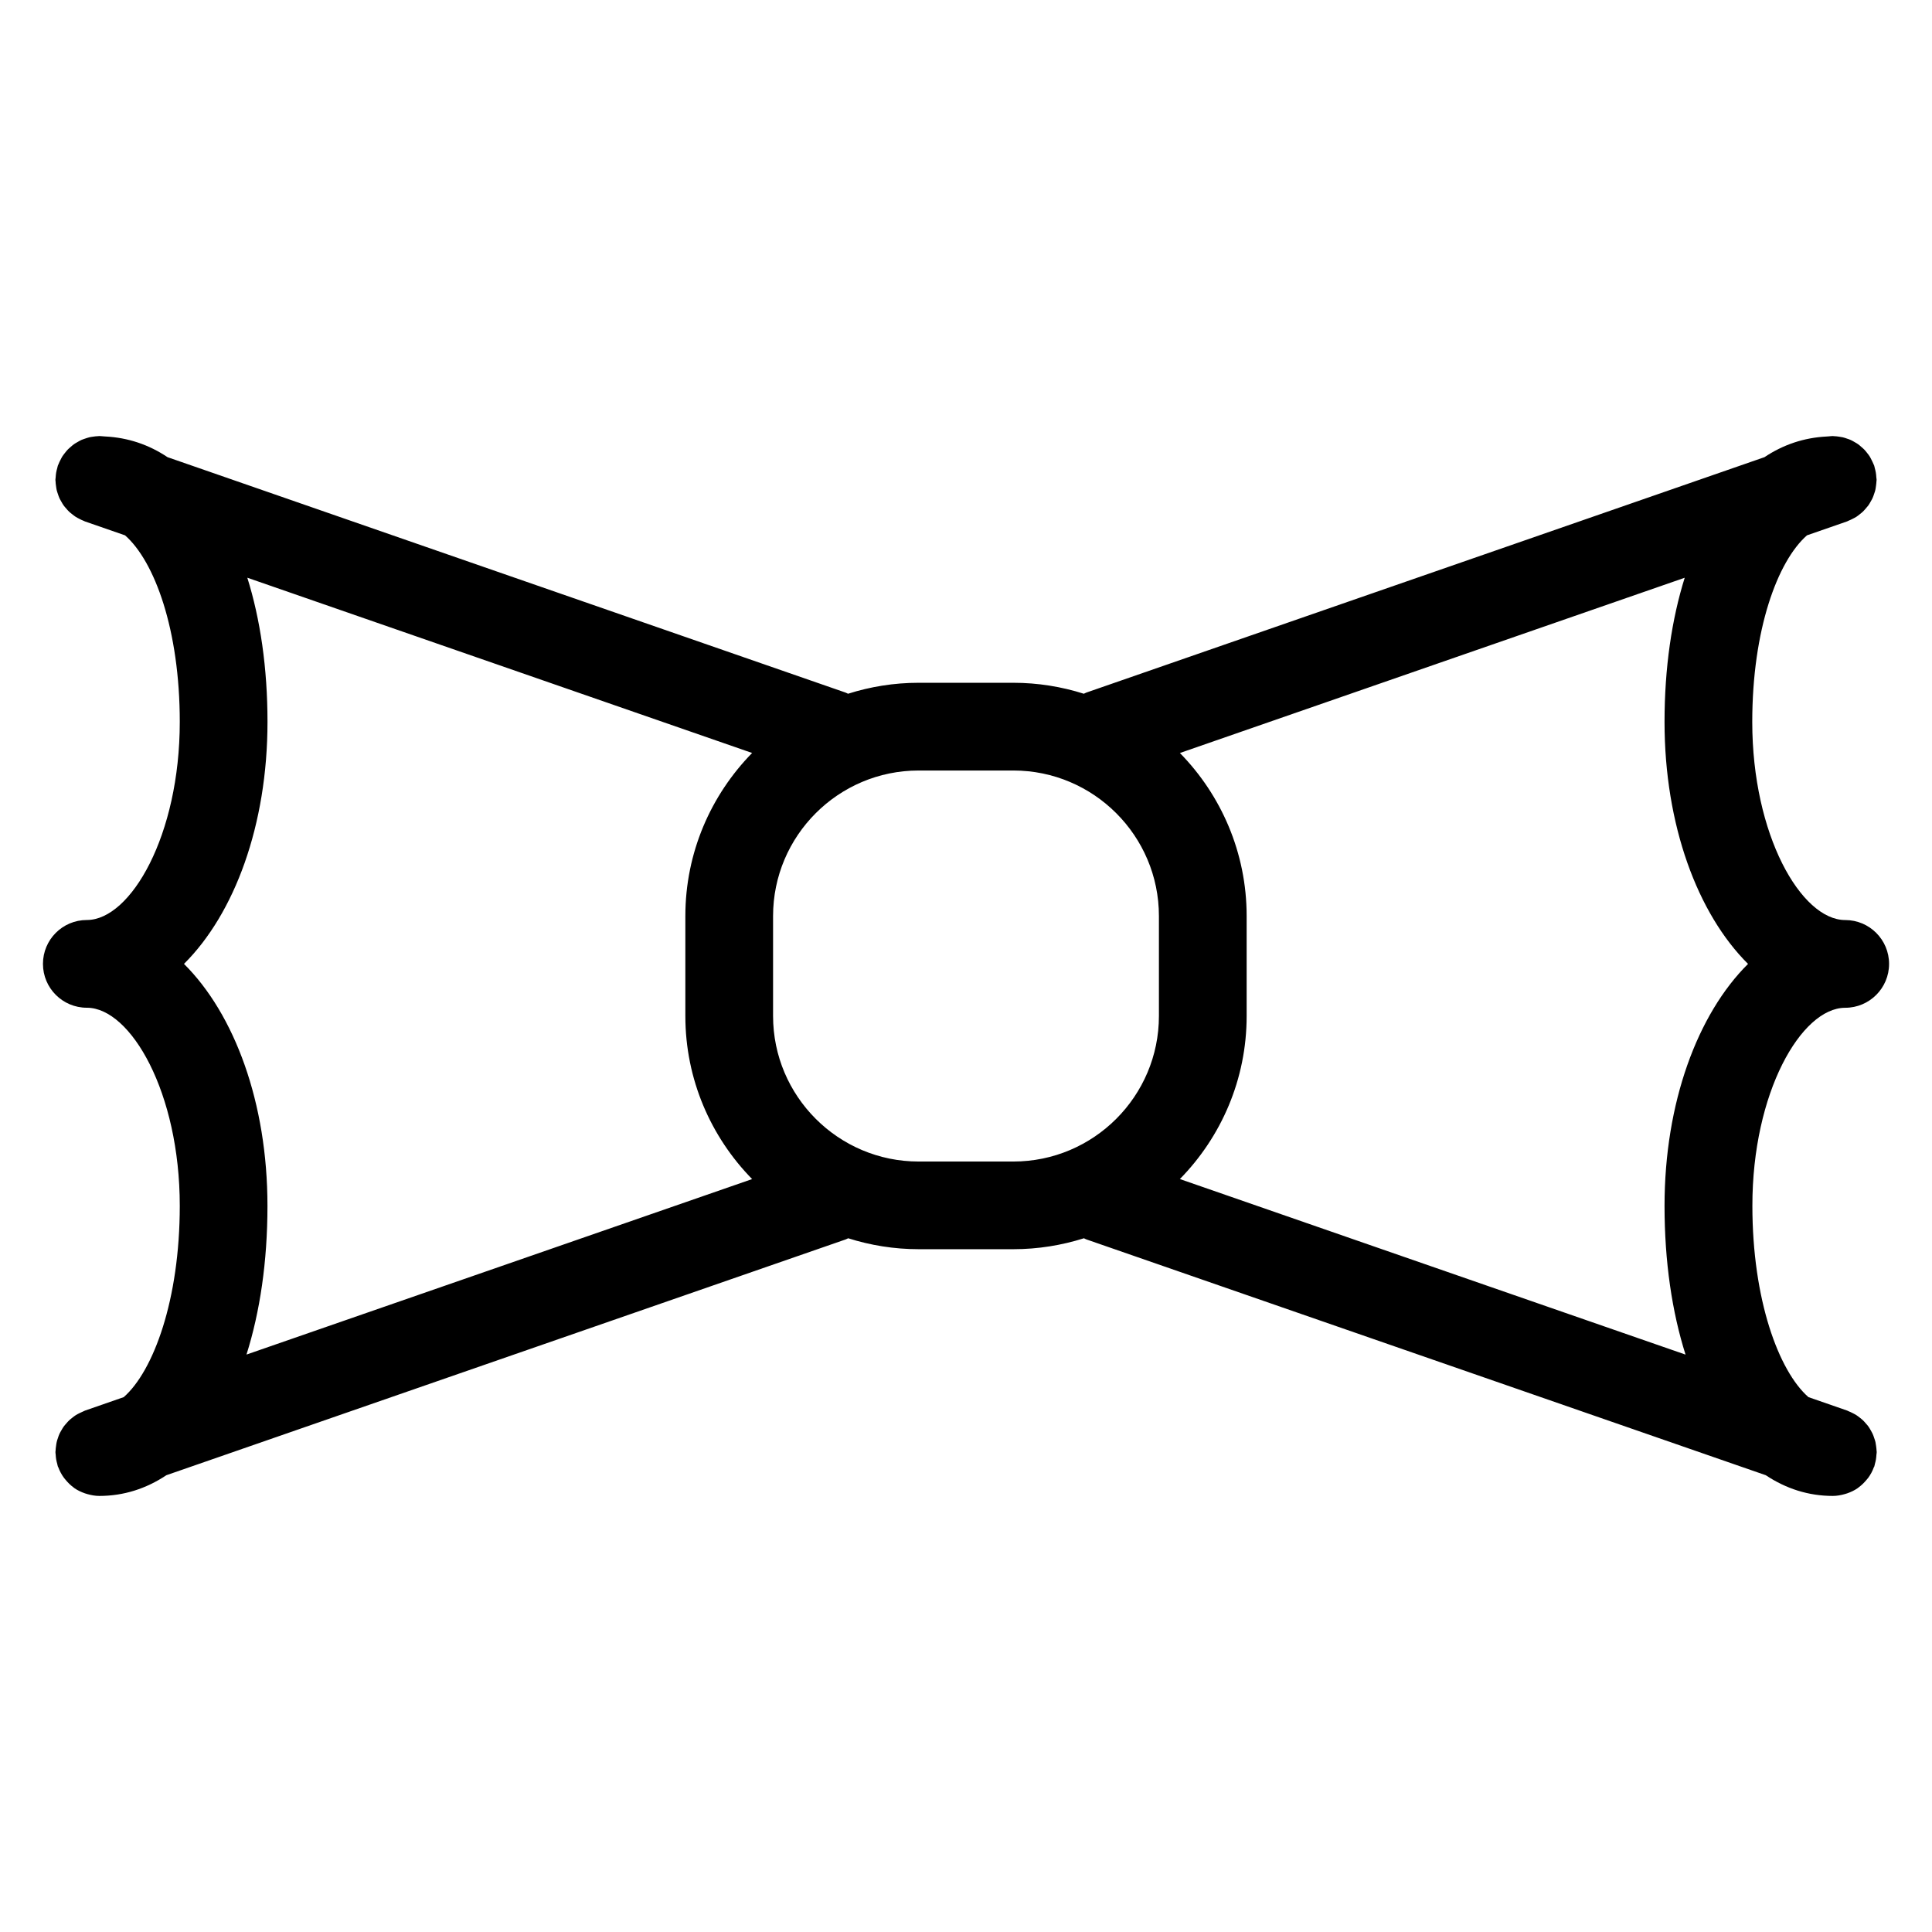 <?xml version="1.0" encoding="UTF-8"?>
<!-- Uploaded to: ICON Repo, www.svgrepo.com, Generator: ICON Repo Mixer Tools -->
<svg fill="#000000" width="800px" height="800px" version="1.1" viewBox="144 144 512 512" xmlns="http://www.w3.org/2000/svg">
 <path d="m632.96 411.07h0.039c6.418 0 11.625-5.207 11.625-11.625 0-6.426-5.207-11.625-11.625-11.625h-0.039c-11.617-0.047-24.594-22.477-24.594-52.496 0-24.438 6.68-42.582 14.504-49.457l10.641-3.695c0.117-0.039 0.211-0.109 0.324-0.156 0.395-0.156 0.766-0.332 1.141-0.527 0.316-0.164 0.637-0.316 0.938-0.504 0.316-0.203 0.605-0.434 0.898-0.668 0.301-0.242 0.605-0.465 0.875-0.73 0.262-0.246 0.488-0.527 0.738-0.805 0.246-0.285 0.496-0.566 0.723-0.867 0.219-0.309 0.402-0.645 0.59-0.977 0.18-0.309 0.363-0.621 0.512-0.945 0.164-0.348 0.277-0.715 0.402-1.078 0.125-0.355 0.242-0.699 0.332-1.062 0.078-0.348 0.125-0.707 0.172-1.07 0.055-0.41 0.109-0.82 0.125-1.238 0.008-0.125 0.039-0.242 0.039-0.363 0-0.242-0.062-0.473-0.078-0.715-0.023-0.402-0.055-0.805-0.125-1.211-0.07-0.418-0.172-0.82-0.285-1.227-0.062-0.227-0.086-0.449-0.164-0.668-0.039-0.117-0.109-0.211-0.148-0.316-0.164-0.402-0.348-0.781-0.543-1.164-0.164-0.316-0.309-0.637-0.496-0.93-0.195-0.309-0.426-0.598-0.652-0.883-0.242-0.309-0.488-0.629-0.758-0.906-0.227-0.242-0.488-0.457-0.742-0.676-0.301-0.27-0.605-0.543-0.938-0.781-0.277-0.195-0.574-0.355-0.867-0.527-0.348-0.203-0.691-0.41-1.062-0.574-0.309-0.148-0.637-0.246-0.961-0.355-0.387-0.141-0.773-0.27-1.18-0.363-0.316-0.07-0.637-0.109-0.961-0.164-0.449-0.062-0.883-0.125-1.34-0.133-0.117 0-0.219-0.031-0.332-0.031-0.371 0-0.73 0.07-1.094 0.086-0.18 0.016-0.355 0.008-0.535 0.039-5.953 0.301-11.488 2.148-16.457 5.473l-179.69 62.379c-0.242 0.086-0.449 0.219-0.684 0.316-5.906-1.875-12.176-2.906-18.695-2.906h-25.098c-6.519 0-12.789 1.031-18.695 2.906-0.234-0.102-0.441-0.234-0.684-0.316l-179.66-62.379c-4.969-3.332-10.504-5.176-16.457-5.481-0.18-0.023-0.355-0.023-0.535-0.039-0.363-0.008-0.711-0.078-1.082-0.078-0.117 0-0.227 0.031-0.332 0.031-0.449 0.008-0.883 0.07-1.324 0.133-0.324 0.047-0.652 0.086-0.969 0.164-0.395 0.094-0.773 0.227-1.156 0.355-0.332 0.117-0.668 0.219-0.992 0.363-0.348 0.164-0.684 0.355-1.016 0.551-0.328 0.188-0.637 0.355-0.934 0.566-0.316 0.227-0.605 0.488-0.898 0.742-0.262 0.234-0.535 0.457-0.781 0.715-0.258 0.27-0.488 0.574-0.73 0.875-0.234 0.301-0.473 0.598-0.676 0.914-0.18 0.293-0.332 0.605-0.488 0.914-0.203 0.379-0.387 0.766-0.543 1.18-0.039 0.109-0.109 0.203-0.148 0.316-0.078 0.219-0.094 0.441-0.164 0.668-0.117 0.402-0.219 0.805-0.293 1.227-0.07 0.402-0.094 0.805-0.125 1.211-0.016 0.242-0.07 0.473-0.07 0.715 0 0.125 0.031 0.242 0.039 0.363 0.008 0.418 0.062 0.82 0.125 1.238 0.047 0.355 0.094 0.723 0.172 1.07 0.086 0.355 0.211 0.699 0.324 1.047 0.125 0.371 0.246 0.742 0.41 1.102 0.148 0.316 0.324 0.613 0.496 0.914 0.195 0.34 0.379 0.691 0.613 1.008 0.211 0.293 0.449 0.559 0.691 0.828 0.246 0.285 0.488 0.582 0.766 0.836 0.262 0.246 0.551 0.473 0.836 0.691 0.309 0.246 0.613 0.488 0.945 0.699 0.285 0.18 0.598 0.324 0.898 0.488 0.387 0.203 0.773 0.395 1.188 0.551 0.109 0.039 0.203 0.109 0.316 0.148l10.633 3.688c7.82 6.856 14.508 25 14.508 49.445 0 30.02-12.977 52.449-24.594 52.496h-0.039c-6.426 0-11.625 5.199-11.625 11.625 0 6.418 5.199 11.625 11.625 11.625h0.039c11.617 0.047 24.594 22.477 24.594 52.504 0 24.879-6.969 43.762-14.852 50.691l-10.285 3.574c-0.117 0.039-0.211 0.109-0.316 0.148-0.402 0.164-0.789 0.348-1.172 0.543-0.309 0.164-0.621 0.309-0.914 0.496-0.324 0.203-0.621 0.441-0.922 0.676s-0.598 0.465-0.867 0.723c-0.262 0.246-0.496 0.527-0.738 0.805-0.246 0.277-0.496 0.559-0.715 0.859-0.227 0.309-0.402 0.645-0.598 0.977-0.18 0.309-0.363 0.621-0.512 0.945-0.164 0.348-0.277 0.715-0.402 1.086-0.125 0.348-0.242 0.699-0.324 1.062-0.086 0.348-0.125 0.707-0.172 1.062-0.062 0.418-0.117 0.82-0.125 1.238 0 0.133-0.039 0.242-0.039 0.363 0 0.242 0.055 0.473 0.07 0.715 0.023 0.402 0.055 0.805 0.125 1.211 0.07 0.418 0.172 0.805 0.285 1.203 0.062 0.234 0.086 0.465 0.164 0.691 0.023 0.086 0.086 0.141 0.117 0.219 0.379 1.016 0.883 1.953 1.512 2.805 0.133 0.18 0.27 0.332 0.41 0.496 0.621 0.758 1.316 1.449 2.109 2.023 0.078 0.062 0.148 0.141 0.227 0.188 0.852 0.59 1.805 1.039 2.805 1.387 0.211 0.078 0.418 0.141 0.637 0.195 1.016 0.285 2.062 0.488 3.172 0.488 6.457 0 12.426-1.93 17.766-5.488l180-62.48c0.246-0.086 0.457-0.219 0.691-0.316 5.898 1.867 12.168 2.898 18.688 2.898h25.098c6.512 0 12.781-1.031 18.688-2.898 0.234 0.102 0.449 0.234 0.691 0.316l180.01 62.48c5.34 3.559 11.309 5.488 17.766 5.488 1.109 0 2.148-0.203 3.164-0.488 0.219-0.062 0.434-0.125 0.645-0.195 1-0.348 1.945-0.797 2.789-1.387 0.094-0.062 0.164-0.141 0.242-0.195 0.789-0.574 1.473-1.254 2.102-2.008 0.148-0.172 0.285-0.332 0.426-0.512 0.621-0.844 1.133-1.781 1.496-2.797 0.031-0.078 0.094-0.141 0.125-0.219 0.078-0.227 0.102-0.465 0.164-0.691 0.109-0.395 0.211-0.789 0.277-1.203 0.07-0.402 0.102-0.805 0.125-1.211 0.016-0.242 0.078-0.473 0.078-0.715 0-0.125-0.031-0.234-0.039-0.363-0.016-0.418-0.07-0.82-0.125-1.238-0.055-0.355-0.102-0.715-0.172-1.062-0.094-0.371-0.211-0.723-0.34-1.078-0.125-0.363-0.234-0.723-0.395-1.062-0.156-0.34-0.34-0.652-0.52-0.977-0.188-0.316-0.363-0.645-0.574-0.945-0.227-0.316-0.488-0.605-0.75-0.898-0.227-0.262-0.449-0.527-0.707-0.773-0.277-0.262-0.59-0.504-0.898-0.75-0.293-0.219-0.574-0.449-0.883-0.645-0.301-0.195-0.629-0.355-0.945-0.52-0.371-0.188-0.742-0.371-1.133-0.52-0.117-0.047-0.211-0.117-0.324-0.156l-10.293-3.574c-7.891-6.938-14.852-25.816-14.852-50.691-0.027-30.012 12.945-52.441 24.566-52.488zm-440.2-11.633c13.379-13.293 22.129-36.77 22.129-64.125 0-14.332-1.914-27.246-5.348-38.211l133.78 46.445c-10.93 11.152-17.695 26.406-17.695 43.219v26.484c0 16.812 6.766 32.066 17.695 43.219l-134 46.504c3.559-11.262 5.559-24.578 5.559-39.398 0.004-27.359-8.746-50.836-22.125-64.137zm194.69 52.379c-21.27 0-38.578-17.301-38.578-38.57v-26.484c0-21.27 17.301-38.57 38.578-38.57h25.098c21.27 0 38.578 17.301 38.578 38.57v26.484c0 21.262-17.301 38.57-38.578 38.57zm69.23 4.644c10.93-11.152 17.695-26.398 17.695-43.211v-26.484c0-16.812-6.766-32.059-17.688-43.211l133.78-46.445c-3.434 10.969-5.348 23.879-5.348 38.211 0 27.352 8.75 50.832 22.129 64.125-13.387 13.293-22.129 36.777-22.129 64.141 0 14.82 2 28.137 5.566 39.398z"/>
</svg>